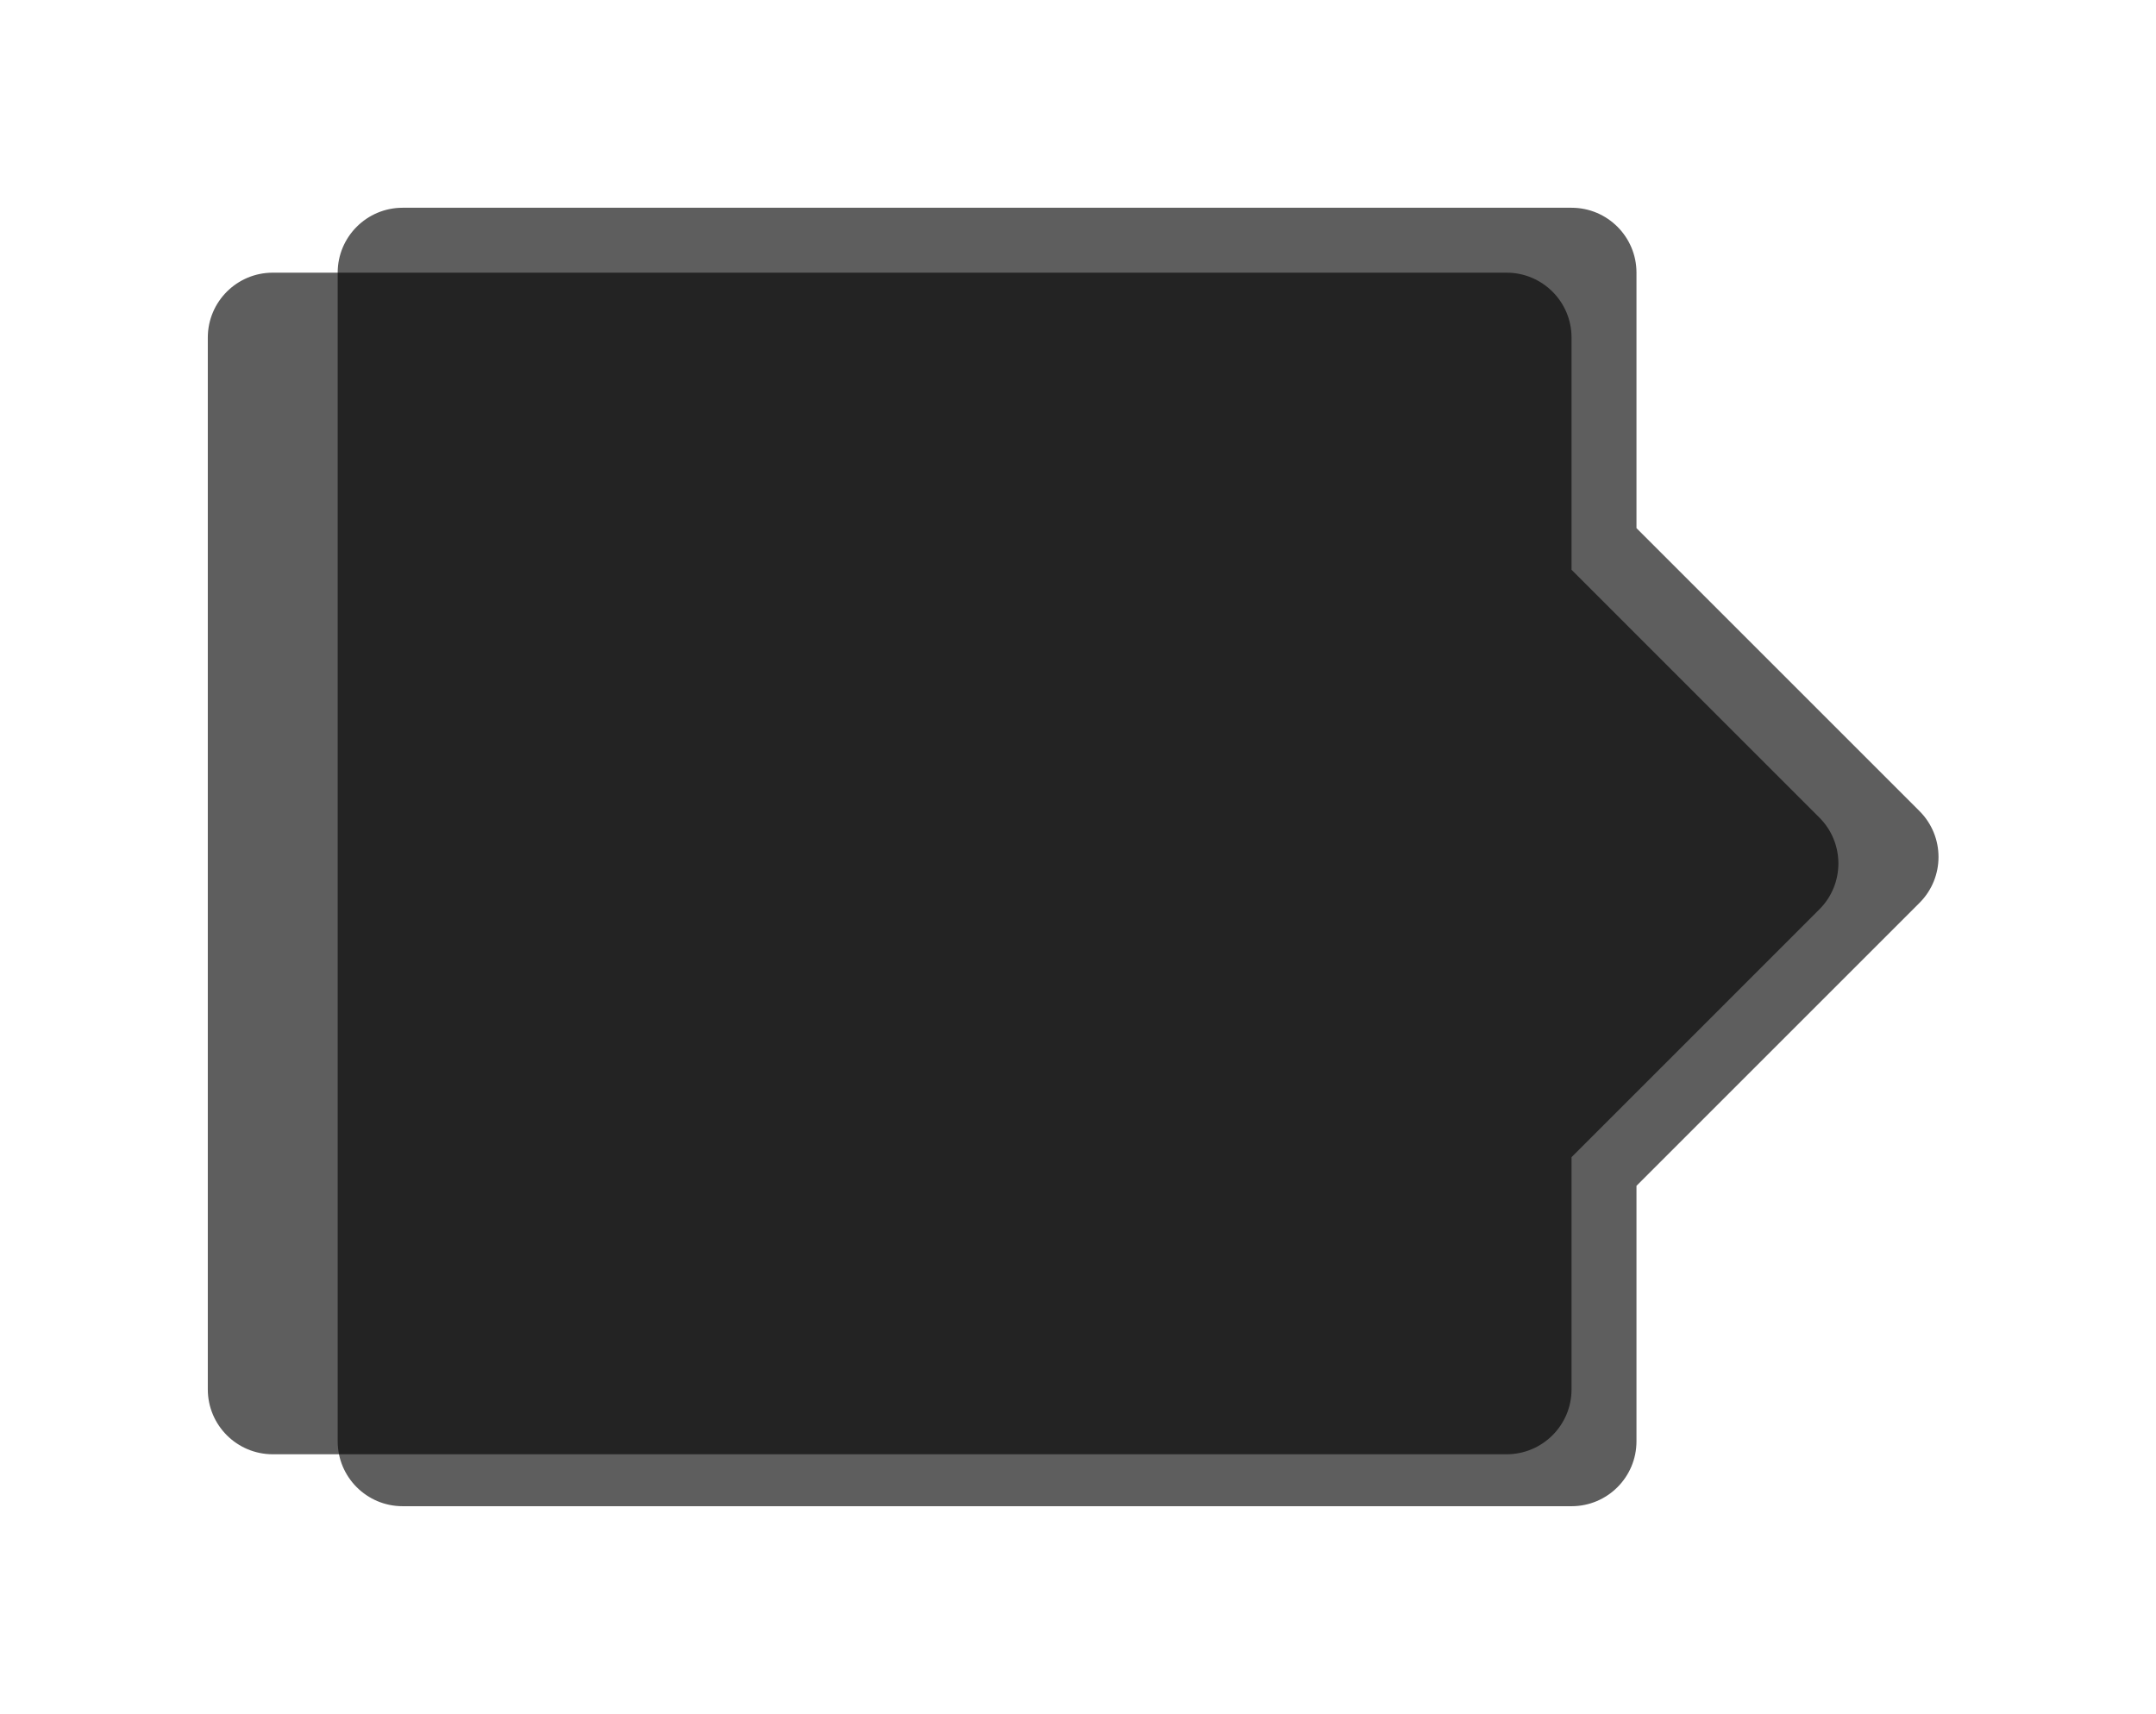 <?xml version="1.0" encoding="UTF-8"?> <svg xmlns="http://www.w3.org/2000/svg" width="166" height="132" viewBox="0 0 166 132" fill="none"> <g filter="url(#filter0_f_191_987)"> <path fill-rule="evenodd" clip-rule="evenodd" d="M31 16C28.239 16 26 18.239 26 21V111C26 113.761 28.239 116 31 116H121C123.761 116 126 113.761 126 111V91.326L147.79 69.535C149.743 67.583 149.743 64.417 147.79 62.465L126 40.674V21C126 18.239 123.761 16 121 16H31Z" fill="black" fill-opacity="0.63"></path> <path fill-rule="evenodd" clip-rule="evenodd" d="M21 21C18.239 21 16 23.239 16 26V107C16 109.761 18.239 112 21 112H116C118.761 112 121 109.761 121 107V89.117L140.081 70.035C142.034 68.083 142.034 64.917 140.081 62.965L121 43.883V26C121 23.239 118.761 21 116 21H21Z" fill="black" fill-opacity="0.63"></path> </g> <defs> <filter id="filter0_f_191_987" x="0" y="0" width="165.254" height="132" filterUnits="userSpaceOnUse" color-interpolation-filters="sRGB"> <feFlood flood-opacity="0" result="BackgroundImageFix"></feFlood> <feBlend mode="normal" in="SourceGraphic" in2="BackgroundImageFix" result="shape"></feBlend> <feGaussianBlur stdDeviation="8" result="effect1_foregroundBlur_191_987"></feGaussianBlur> </filter> </defs> </svg> 